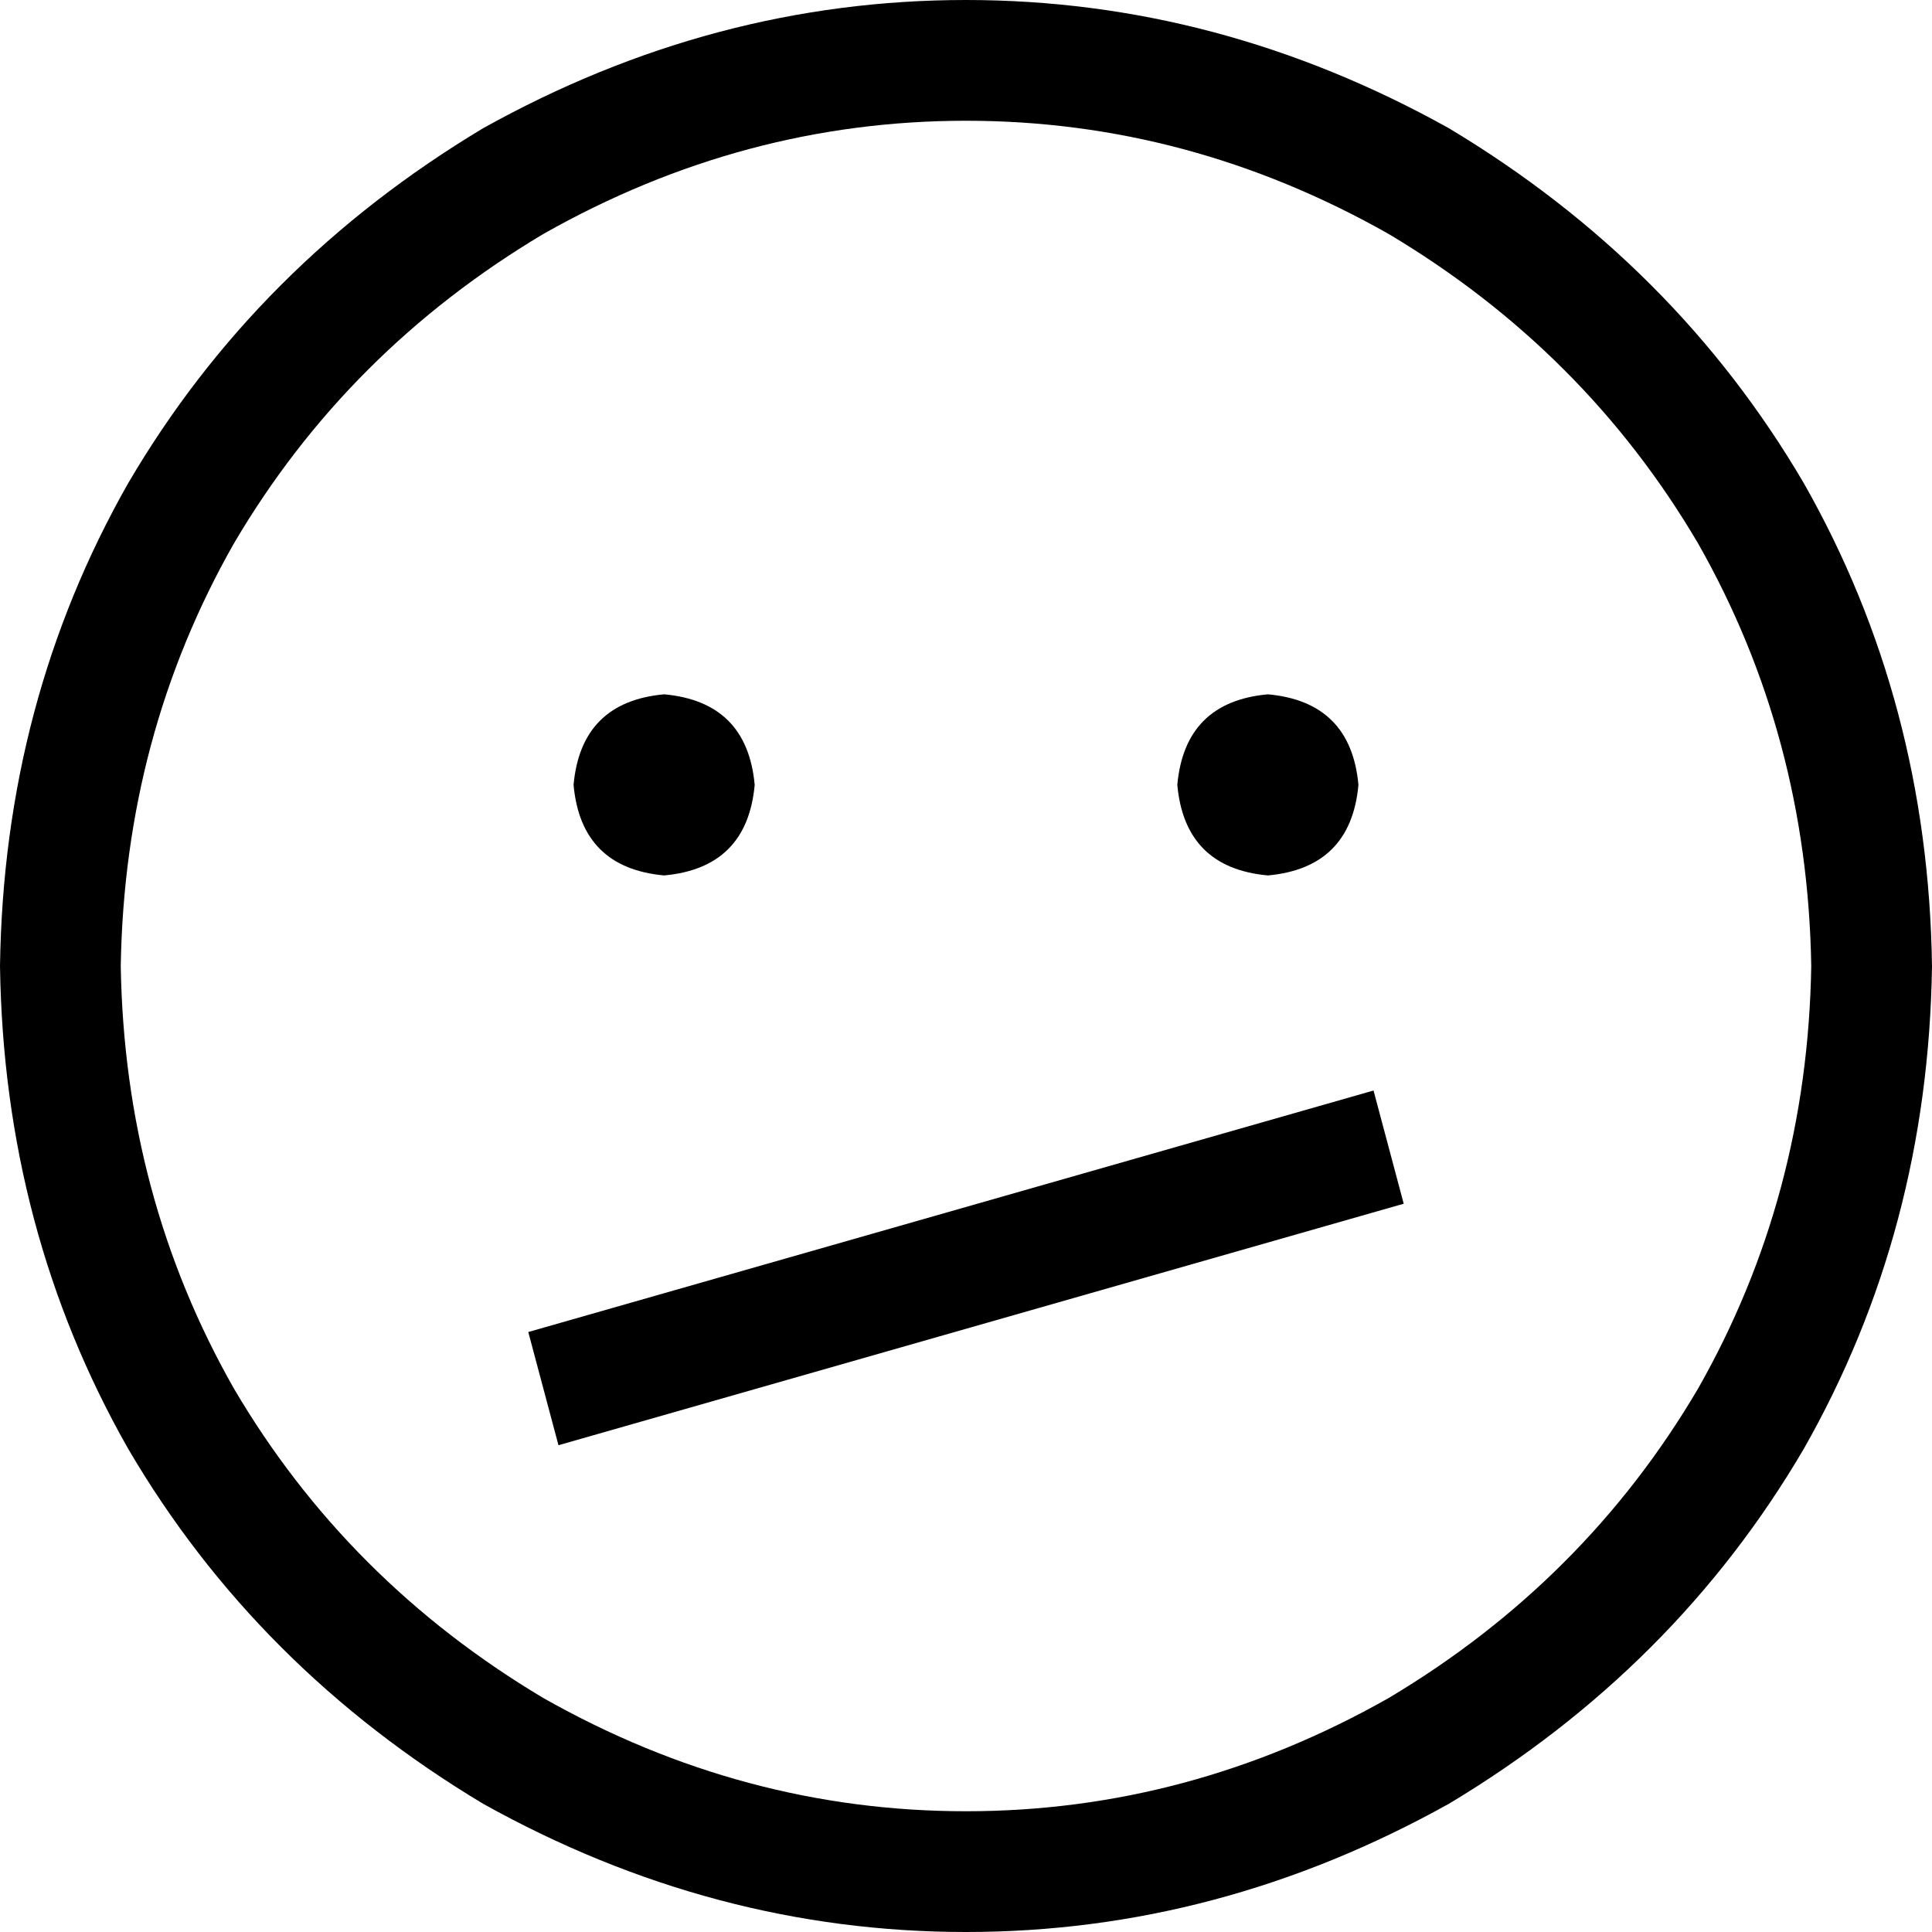 <svg xmlns="http://www.w3.org/2000/svg" viewBox="0 0 512 512">
  <path d="M 480 256 Q 479 195 450 144 L 450 144 L 450 144 Q 420 93 368 62 Q 315 32 256 32 Q 197 32 144 62 Q 92 93 62 144 Q 33 195 32 256 Q 33 317 62 368 Q 92 419 144 450 Q 197 480 256 480 Q 315 480 368 450 Q 420 419 450 368 Q 479 317 480 256 L 480 256 Z M 0 256 Q 1 186 34 128 L 34 128 L 34 128 Q 68 70 128 34 Q 189 0 256 0 Q 323 0 384 34 Q 444 70 478 128 Q 511 186 512 256 Q 511 326 478 384 Q 444 442 384 478 Q 323 512 256 512 Q 189 512 128 478 Q 68 442 34 384 Q 1 326 0 256 L 0 256 Z M 148 383 L 140 353 L 148 383 L 140 353 L 364 289 L 364 289 L 372 319 L 372 319 L 148 383 L 148 383 Z M 152 208 Q 154 186 176 184 Q 198 186 200 208 Q 198 230 176 232 Q 154 230 152 208 L 152 208 Z M 336 184 Q 358 186 360 208 Q 358 230 336 232 Q 314 230 312 208 Q 314 186 336 184 L 336 184 Z" />
</svg>